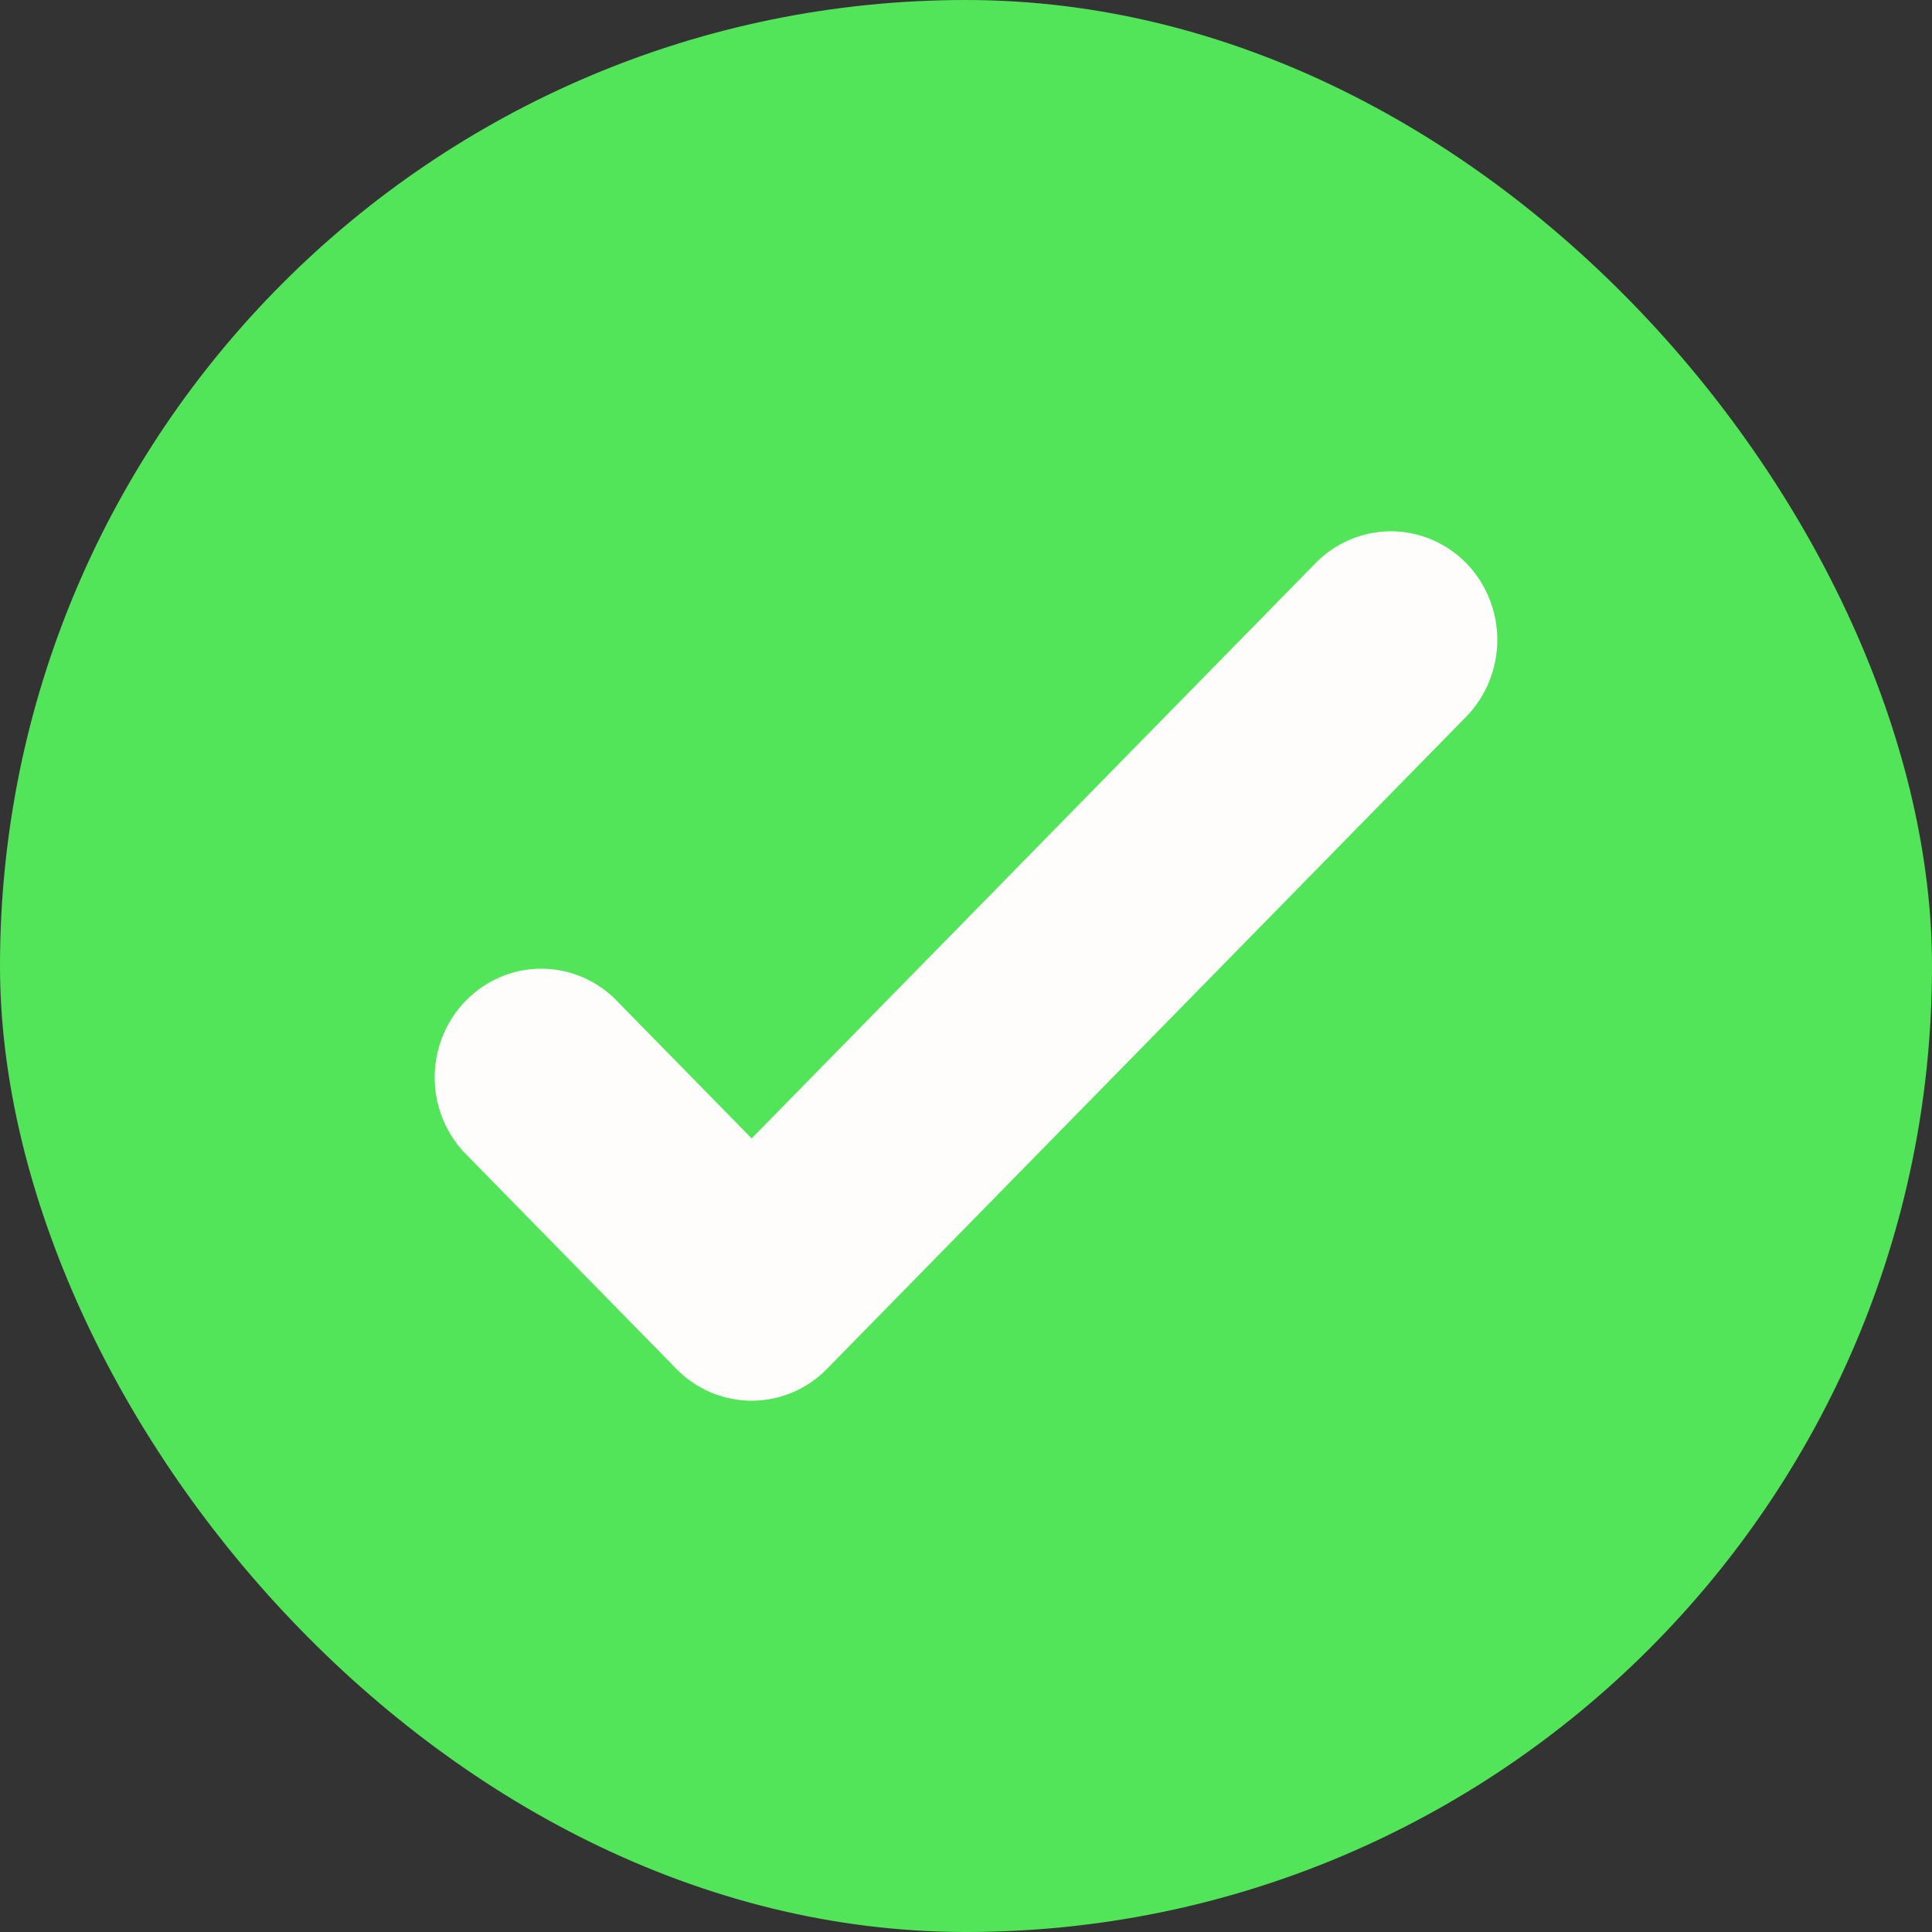 <svg width="20" height="20" viewBox="0 0 20 20" fill="none" xmlns="http://www.w3.org/2000/svg">
<rect x="0" y="0" width="20" height="20" fill="#333333" stroke="none"/>
<rect width="20" height="20" rx="10" fill="#53E559"/>
<path fill-rule="evenodd" clip-rule="evenodd" d="M15.178 5.829C15.384 6.04 15.5 6.326 15.5 6.624C15.5 6.922 15.384 7.208 15.178 7.419L8.56 14.171C8.354 14.382 8.073 14.5 7.781 14.5C7.489 14.5 7.208 14.382 7.002 14.171L4.796 11.92C4.601 11.707 4.495 11.425 4.5 11.133C4.505 10.842 4.621 10.564 4.823 10.358C5.025 10.152 5.298 10.033 5.583 10.028C5.869 10.023 6.146 10.131 6.355 10.33L7.781 11.785L13.619 5.829C13.826 5.618 14.106 5.5 14.398 5.5C14.69 5.5 14.971 5.618 15.178 5.829Z" fill="#FEFDFB"/>
</svg>
